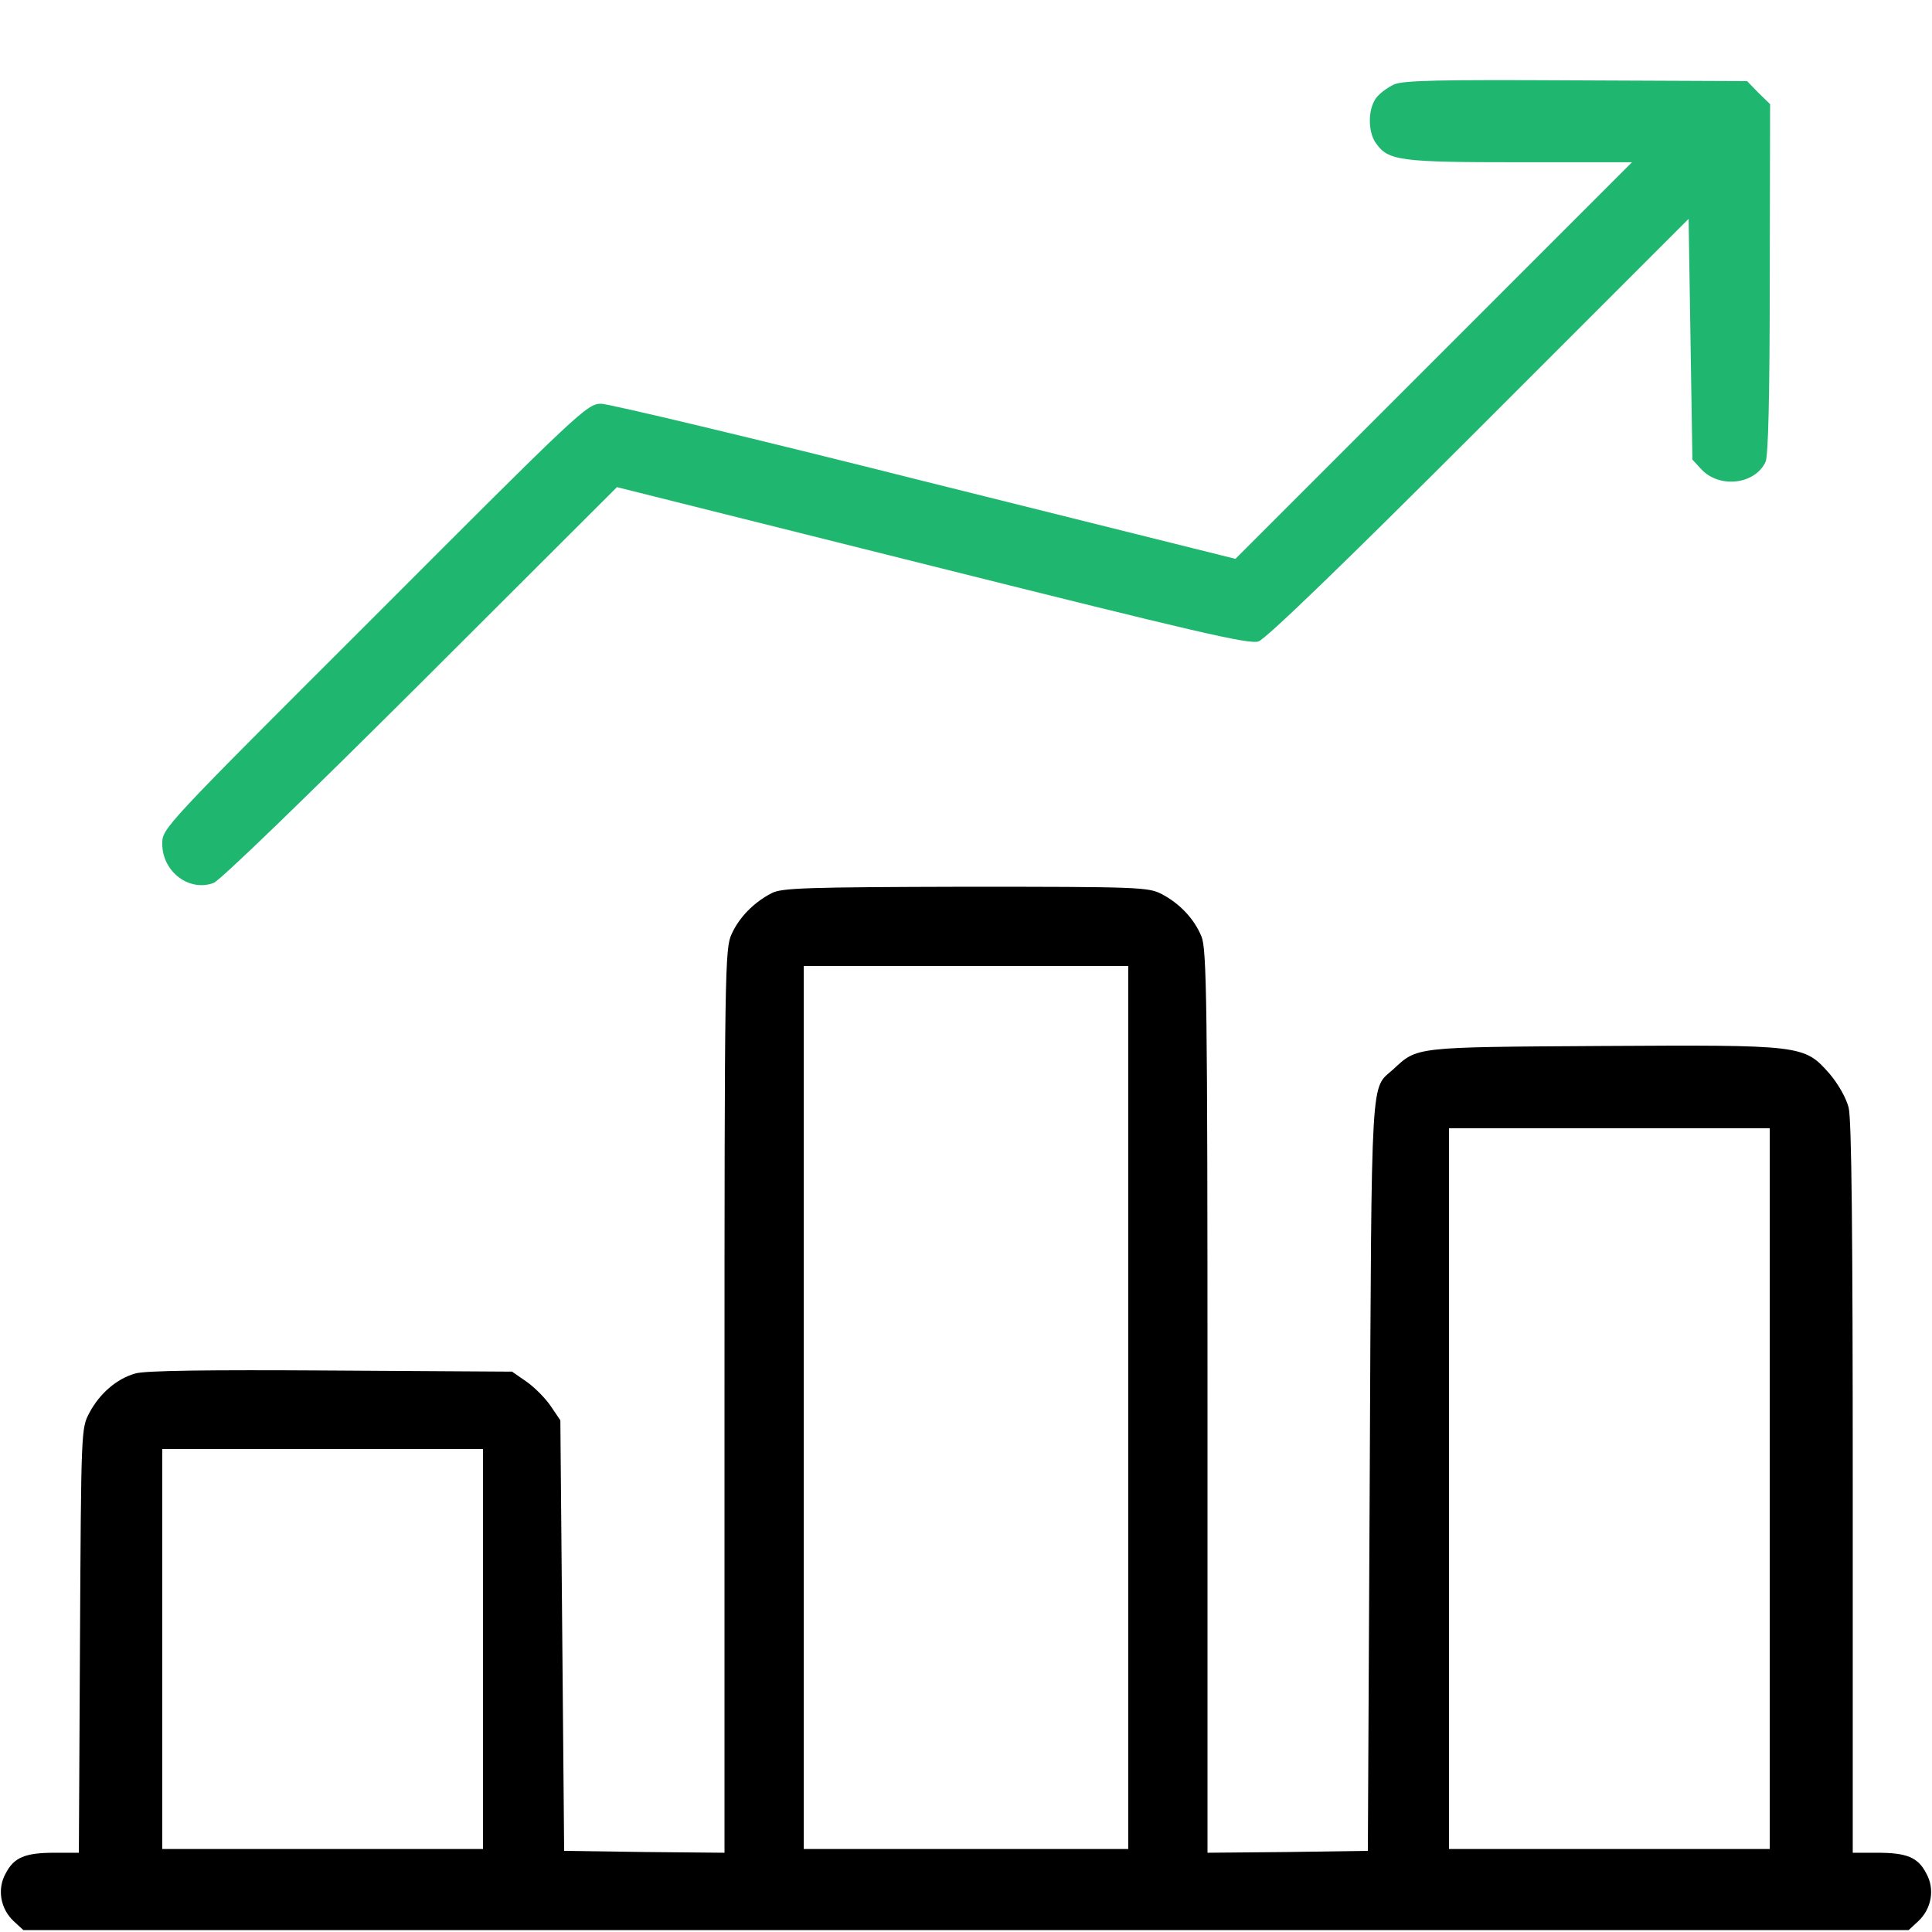 <svg width="50" height="50" viewBox="0 0 50 50" fill="none" xmlns="http://www.w3.org/2000/svg">
<path d="M36.074 2.187C35.908 2.265 35.693 2.422 35.605 2.549C35.4 2.842 35.4 3.408 35.605 3.701C35.928 4.16 36.211 4.199 39.326 4.199H42.236L37.1 9.336L31.973 14.463L23.945 12.461C19.531 11.348 15.752 10.449 15.557 10.449C15.195 10.449 15 10.635 9.697 15.947C4.219 21.416 4.199 21.435 4.199 21.836C4.199 22.558 4.893 23.086 5.527 22.851C5.693 22.793 7.988 20.566 10.889 17.676L15.967 12.607L24.121 14.648C30.947 16.357 32.324 16.68 32.568 16.601C32.764 16.533 34.727 14.639 38.281 11.084L43.701 5.664L43.75 8.779L43.799 11.894L44.033 12.148C44.502 12.646 45.42 12.539 45.693 11.953C45.762 11.797 45.801 10.273 45.801 7.207L45.81 2.695L45.508 2.402L45.215 2.099L40.791 2.08C37.227 2.06 36.318 2.08 36.074 2.187Z" fill="#1FB770"/>
<path d="M19.971 23.115C19.512 23.35 19.131 23.74 18.936 24.17C18.76 24.541 18.75 25.078 18.75 36.26V47.949L16.68 47.93L14.6 47.9L14.551 42.324L14.502 36.758L14.258 36.397C14.121 36.191 13.838 35.908 13.633 35.762L13.252 35.498L8.555 35.469C5.391 35.449 3.74 35.469 3.496 35.547C3.018 35.684 2.578 36.065 2.314 36.562C2.1 36.963 2.1 37.002 2.07 42.461L2.041 47.949H1.416C0.654 47.949 0.361 48.066 0.146 48.486C-0.078 48.887 0.01 49.395 0.351 49.717L0.605 49.951H25H49.395L49.648 49.717C49.99 49.395 50.078 48.887 49.853 48.486C49.639 48.066 49.346 47.949 48.584 47.949H47.949V38.516C47.949 31.904 47.92 28.965 47.842 28.662C47.773 28.398 47.568 28.047 47.344 27.783C46.689 27.041 46.641 27.041 41.445 27.07C36.562 27.1 36.689 27.09 36.055 27.676C35.469 28.203 35.498 27.568 35.449 38.184L35.4 47.9L33.33 47.93L31.25 47.949V36.279C31.25 25.947 31.23 24.561 31.094 24.238C30.908 23.779 30.527 23.379 30.058 23.135C29.717 22.959 29.433 22.949 24.98 22.949C20.879 22.959 20.224 22.979 19.971 23.115ZM29.199 36.426V47.852H25H20.801V36.426V25H25H29.199V36.426ZM45.801 38.525V47.852H41.65H37.5V38.525V29.199H41.65H45.801V38.525ZM12.5 42.676V47.852H8.35H4.199V42.676V37.5H8.35H12.5V42.676Z" fill="black"/>
</svg>
